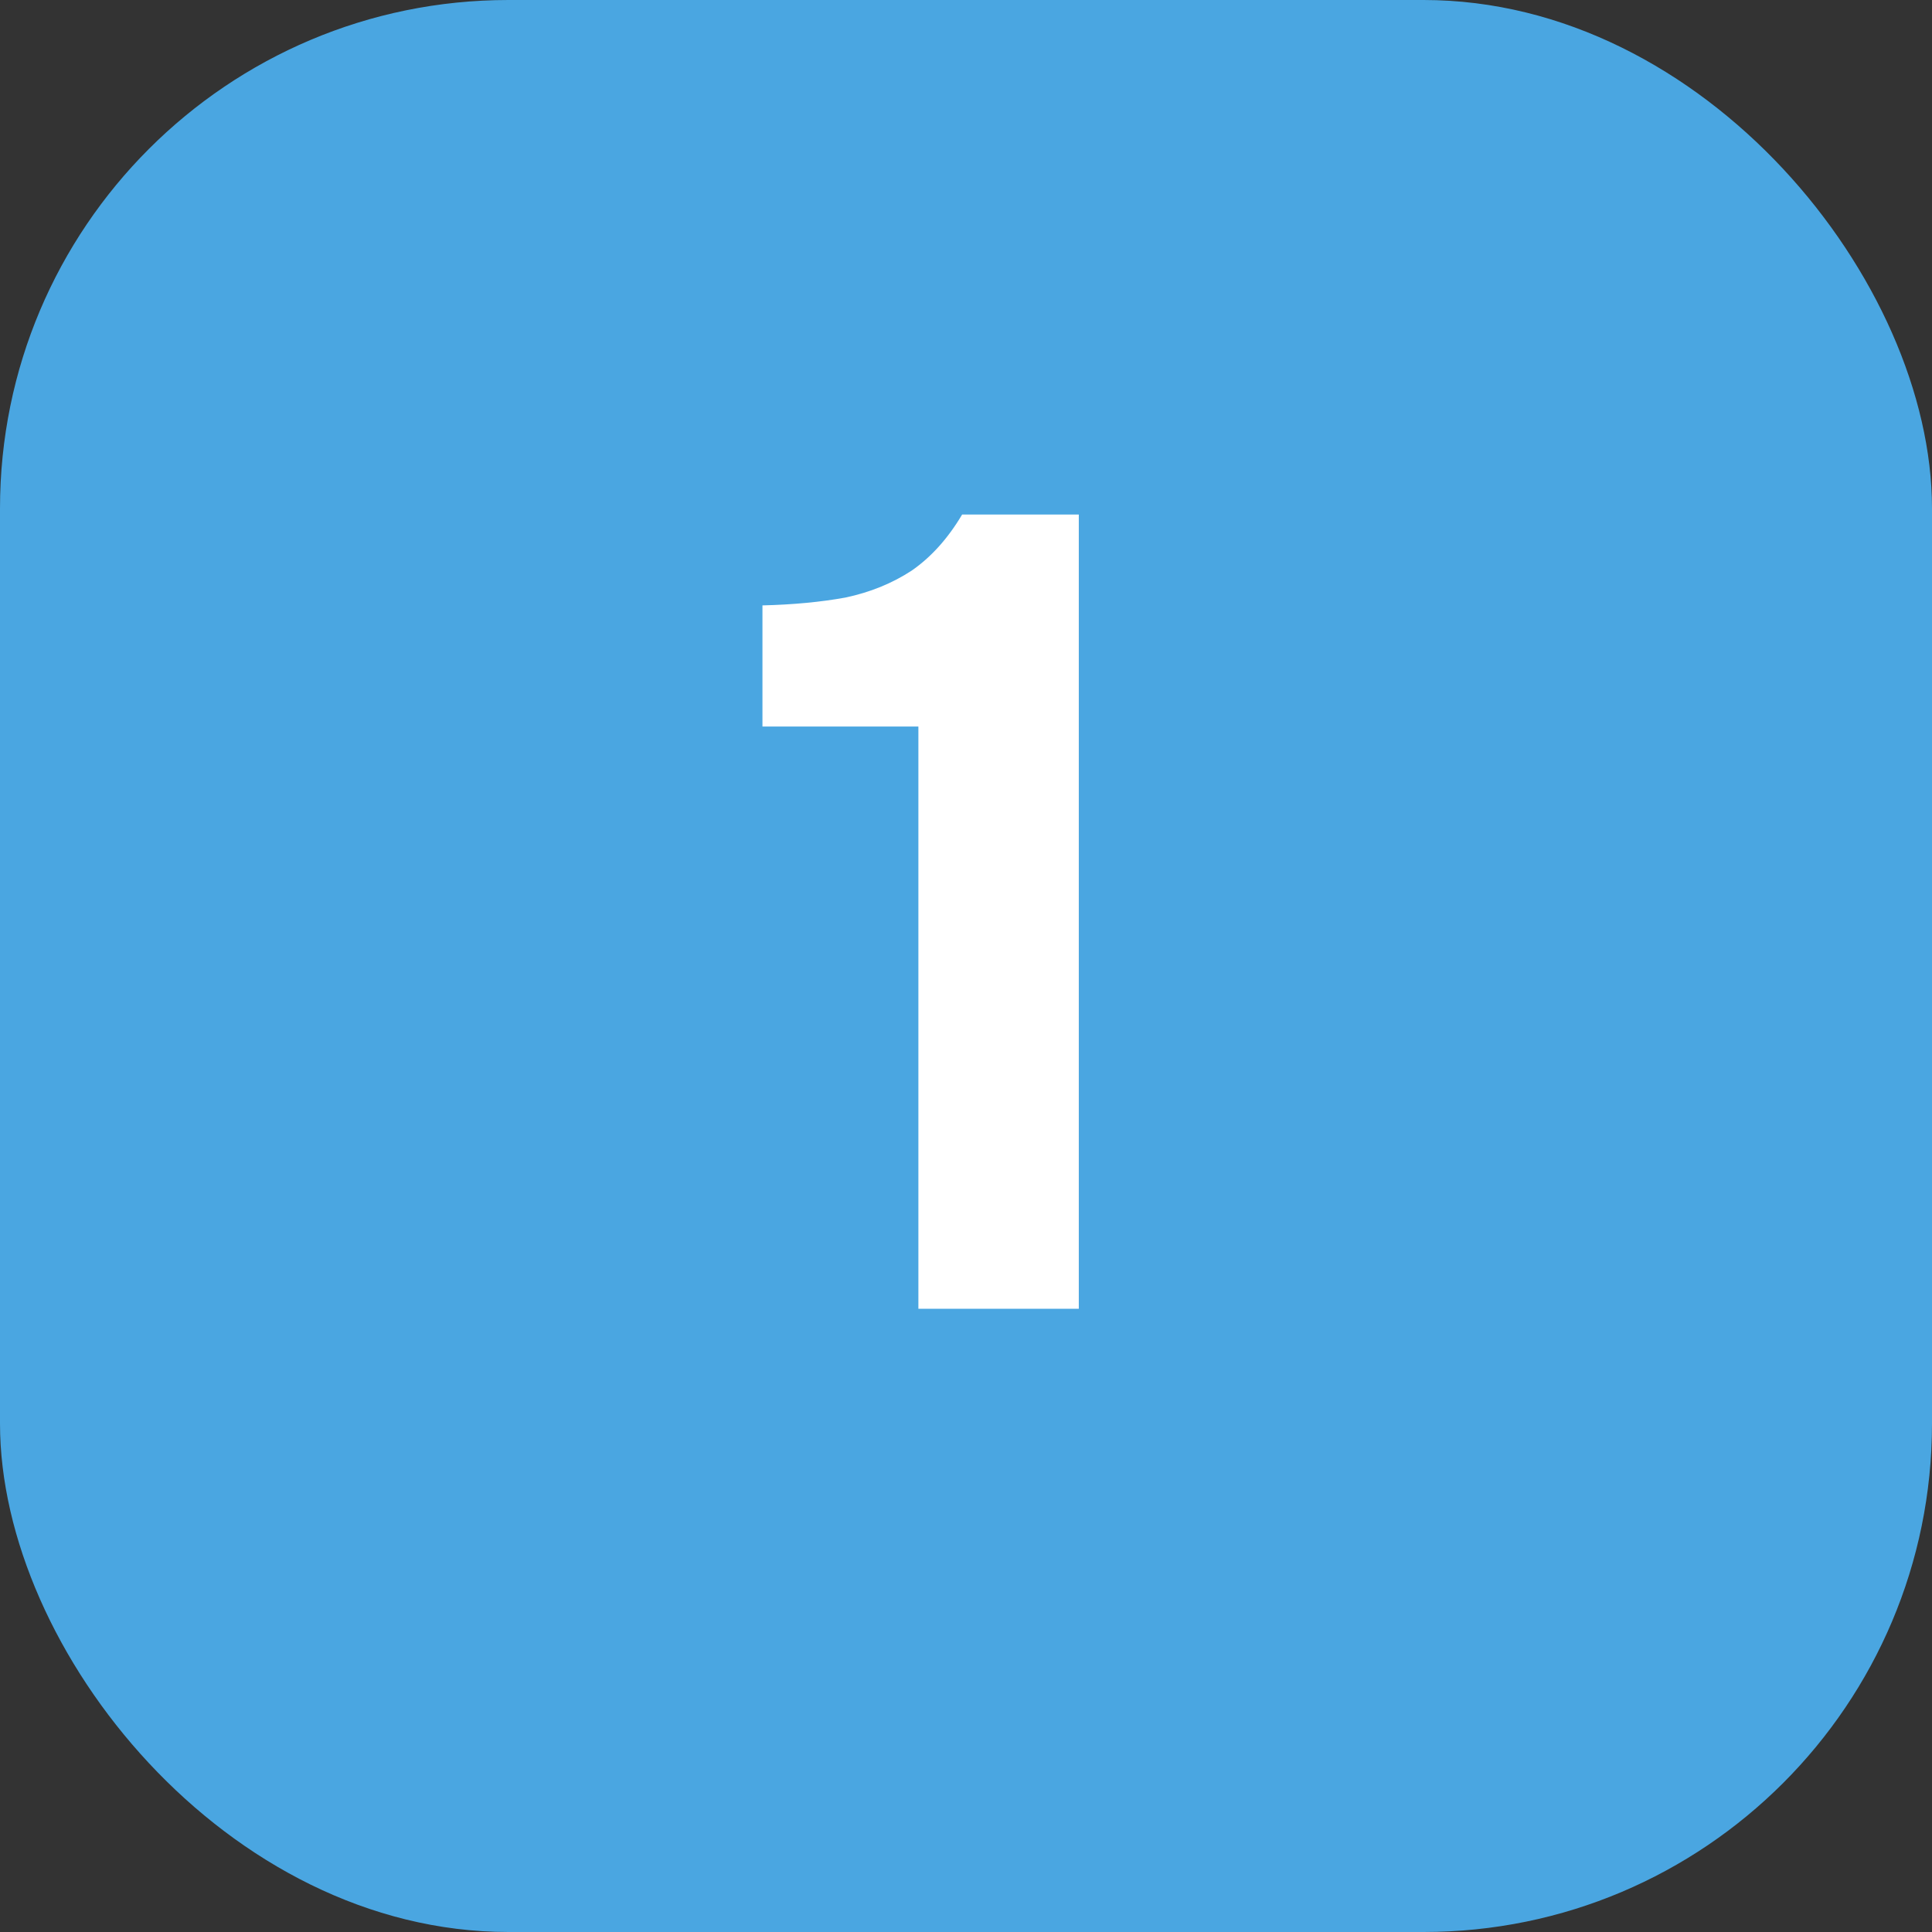 <svg width="31" height="31" viewBox="0 0 31 31" fill="none" xmlns="http://www.w3.org/2000/svg">
<rect x="0" y="0" width="31" height="31" fill="#333333" stroke="none"/>
<rect width="31" height="31" rx="8.158" fill="#4AA6E1"/>
<path d="M14.736 21V11.658H12.234V9.714C12.726 9.702 13.17 9.66 13.566 9.588C13.962 9.504 14.316 9.36 14.628 9.156C14.94 8.94 15.21 8.64 15.438 8.256H17.31V21H14.736Z" fill="white"/>
</svg>
